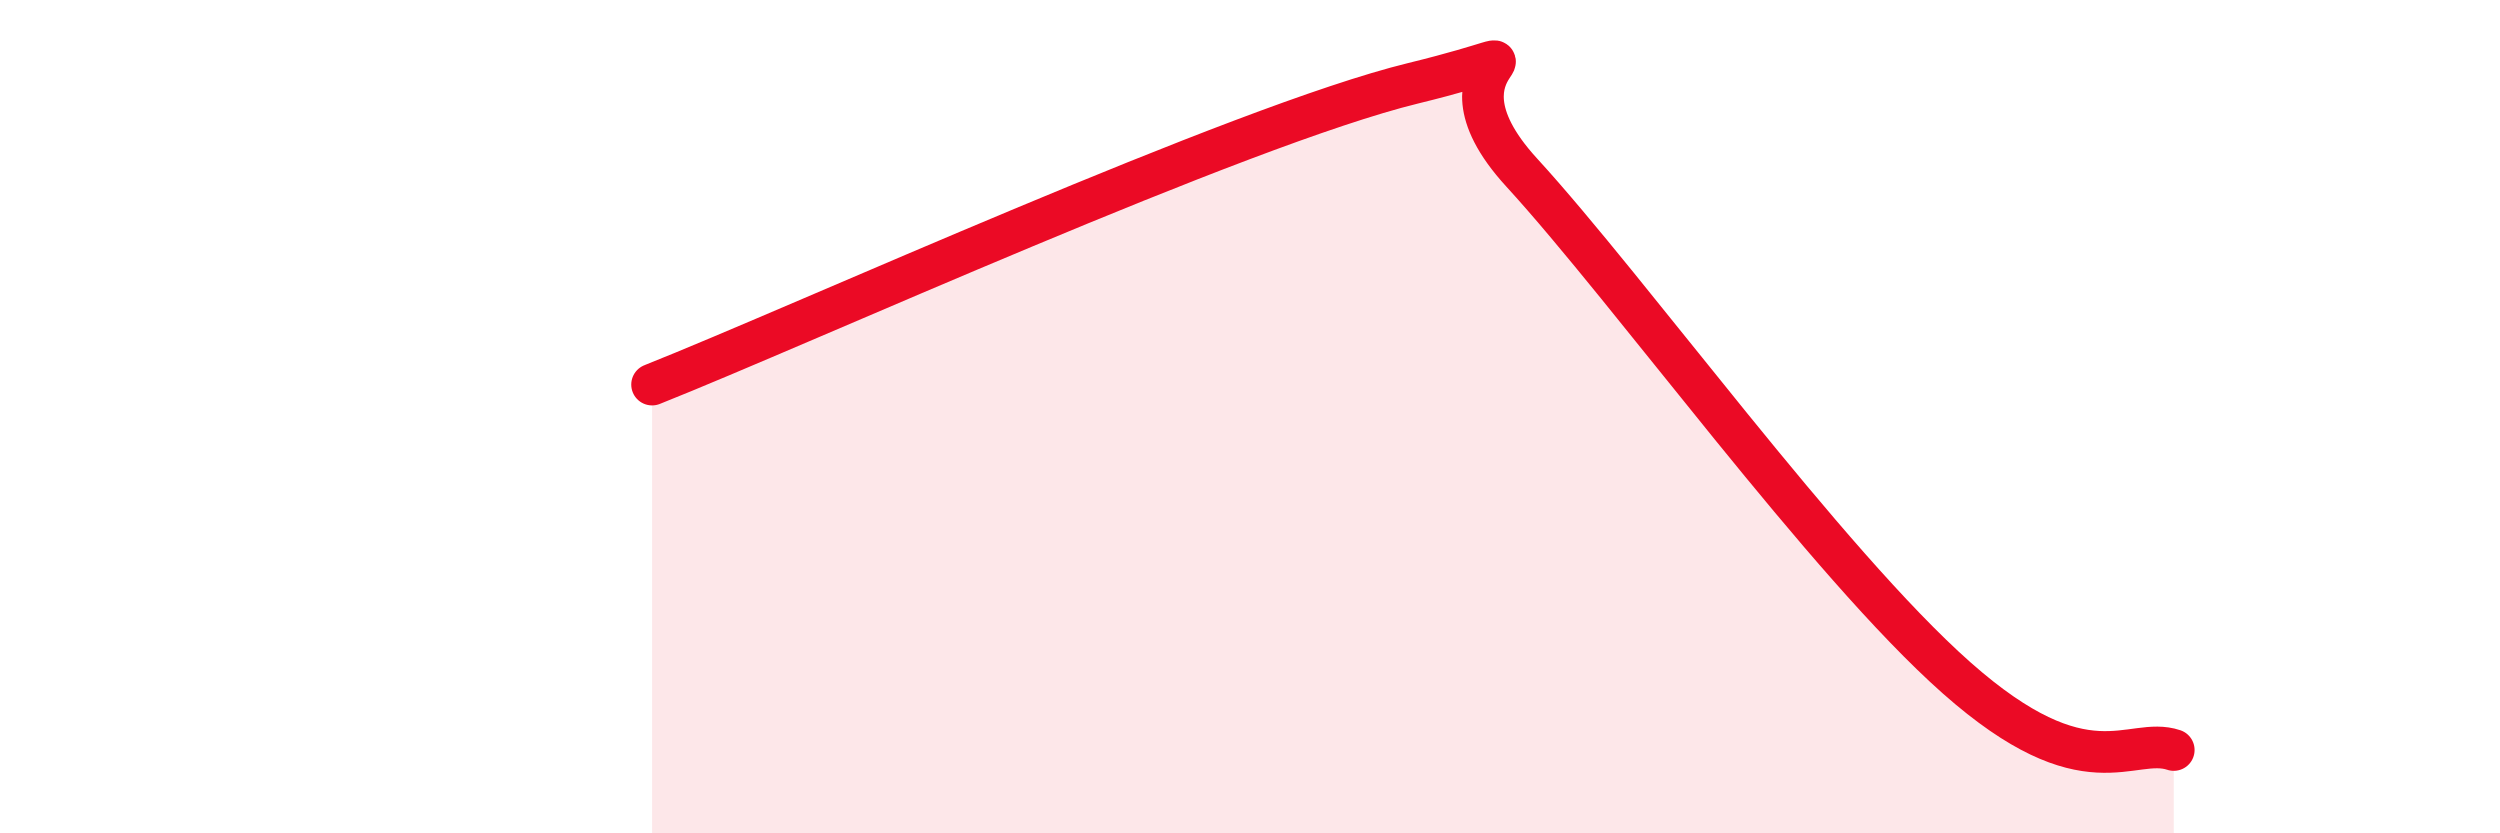 
    <svg width="60" height="20" viewBox="0 0 60 20" xmlns="http://www.w3.org/2000/svg">
      <path
        d="M 15.65,9.23 C 19.3,7.78 29.74,3.02 33.91,2 C 38.08,0.98 33.91,1.29 36.52,4.14 C 39.13,6.99 43.83,13.5 46.96,16.27 C 50.09,19.04 51.13,17.65 52.17,18L52.17 20L15.65 20Z"
        fill="#EB0A25"
        opacity="0.1"
        stroke-linecap="round"
        stroke-linejoin="round"
      />
      <path
        d="M 15.65,9.23 C 19.3,7.78 29.74,3.02 33.91,2 C 38.08,0.98 33.91,1.29 36.52,4.14 C 39.13,6.99 43.83,13.5 46.96,16.27 C 50.09,19.04 51.13,17.65 52.17,18"
        stroke="#EB0A25"
        stroke-width="1"
        fill="none"
        stroke-linecap="round"
        stroke-linejoin="round"
      />
    </svg>
  